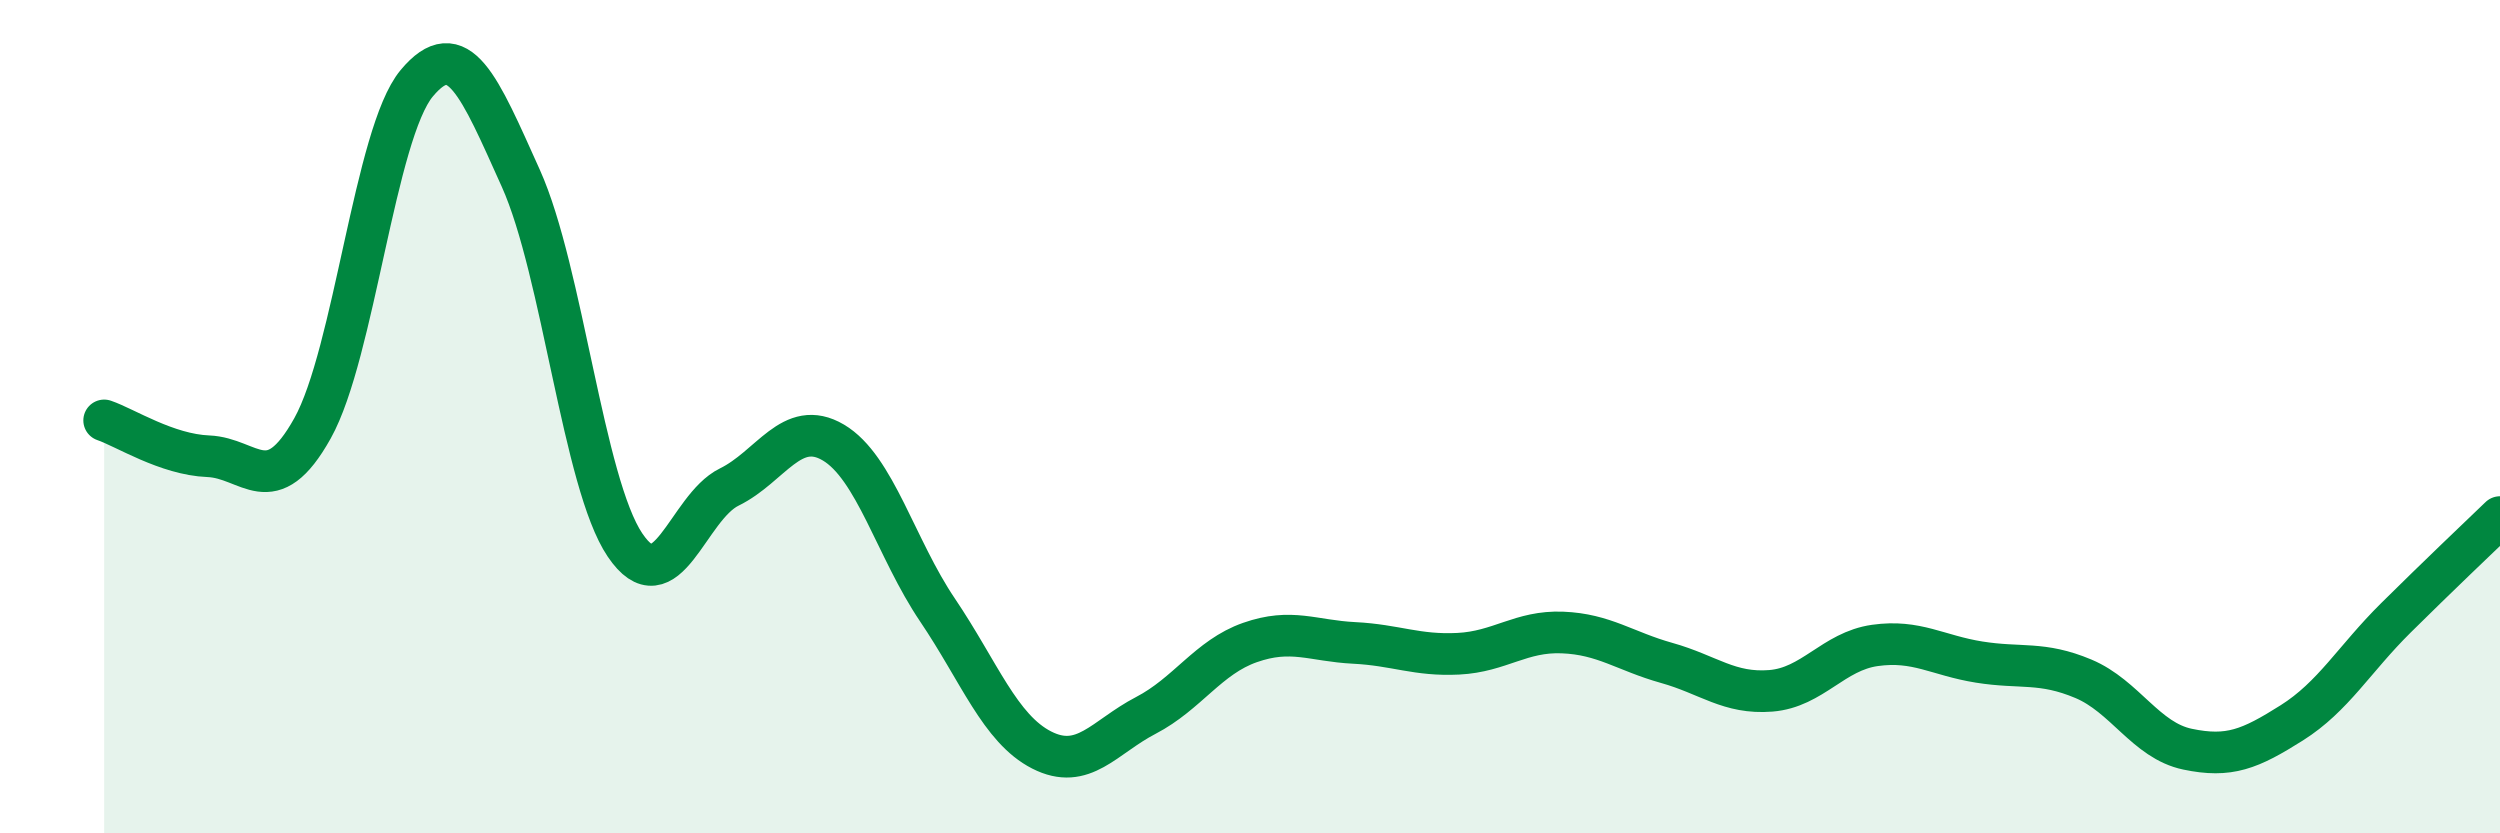 
    <svg width="60" height="20" viewBox="0 0 60 20" xmlns="http://www.w3.org/2000/svg">
      <path
        d="M 2.5,10.09 C 3,10.26 4,10.91 5,10.95 C 6,10.99 6.5,12.07 7.5,10.28 C 8.5,8.49 9,3.2 10,2 C 11,0.8 11.5,2.06 12.5,4.28 C 13.5,6.5 14,11.6 15,13.08 C 16,14.56 16.5,12.18 17.5,11.69 C 18.5,11.2 19,10.03 20,10.62 C 21,11.21 21.5,13.16 22.5,14.64 C 23.5,16.12 24,17.49 25,18 C 26,18.51 26.5,17.69 27.5,17.17 C 28.5,16.65 29,15.77 30,15.42 C 31,15.07 31.5,15.38 32.5,15.43 C 33.5,15.48 34,15.74 35,15.69 C 36,15.64 36.5,15.14 37.5,15.18 C 38.5,15.22 39,15.63 40,15.91 C 41,16.19 41.5,16.66 42.5,16.58 C 43.5,16.5 44,15.63 45,15.49 C 46,15.35 46.5,15.73 47.5,15.89 C 48.5,16.05 49,15.87 50,16.29 C 51,16.71 51.5,17.77 52.5,17.98 C 53.5,18.19 54,17.98 55,17.35 C 56,16.72 56.5,15.82 57.5,14.83 C 58.5,13.84 59.5,12.89 60,12.41L60 20L2.5 20Z"
        fill="#008740"
        opacity="0.1"
        stroke-linecap="round"
        stroke-linejoin="round"
      />
      <path
        d="M 2.5,10.09 C 3,10.26 4,10.91 5,10.95 C 6,10.99 6.5,12.07 7.5,10.28 C 8.5,8.49 9,3.2 10,2 C 11,0.8 11.5,2.06 12.5,4.28 C 13.5,6.5 14,11.6 15,13.08 C 16,14.56 16.5,12.18 17.5,11.69 C 18.5,11.2 19,10.03 20,10.62 C 21,11.21 21.5,13.16 22.5,14.64 C 23.5,16.12 24,17.49 25,18 C 26,18.51 26.5,17.69 27.5,17.17 C 28.5,16.65 29,15.77 30,15.42 C 31,15.07 31.5,15.38 32.5,15.43 C 33.5,15.48 34,15.74 35,15.69 C 36,15.64 36.5,15.14 37.5,15.18 C 38.5,15.22 39,15.63 40,15.91 C 41,16.19 41.5,16.66 42.5,16.58 C 43.5,16.5 44,15.63 45,15.49 C 46,15.35 46.5,15.73 47.5,15.89 C 48.5,16.05 49,15.87 50,16.29 C 51,16.71 51.5,17.77 52.5,17.98 C 53.5,18.19 54,17.98 55,17.35 C 56,16.72 56.5,15.82 57.5,14.83 C 58.5,13.84 59.5,12.89 60,12.41"
        stroke="#008740"
        stroke-width="1"
        fill="none"
        stroke-linecap="round"
        stroke-linejoin="round"
      />
    </svg>
  